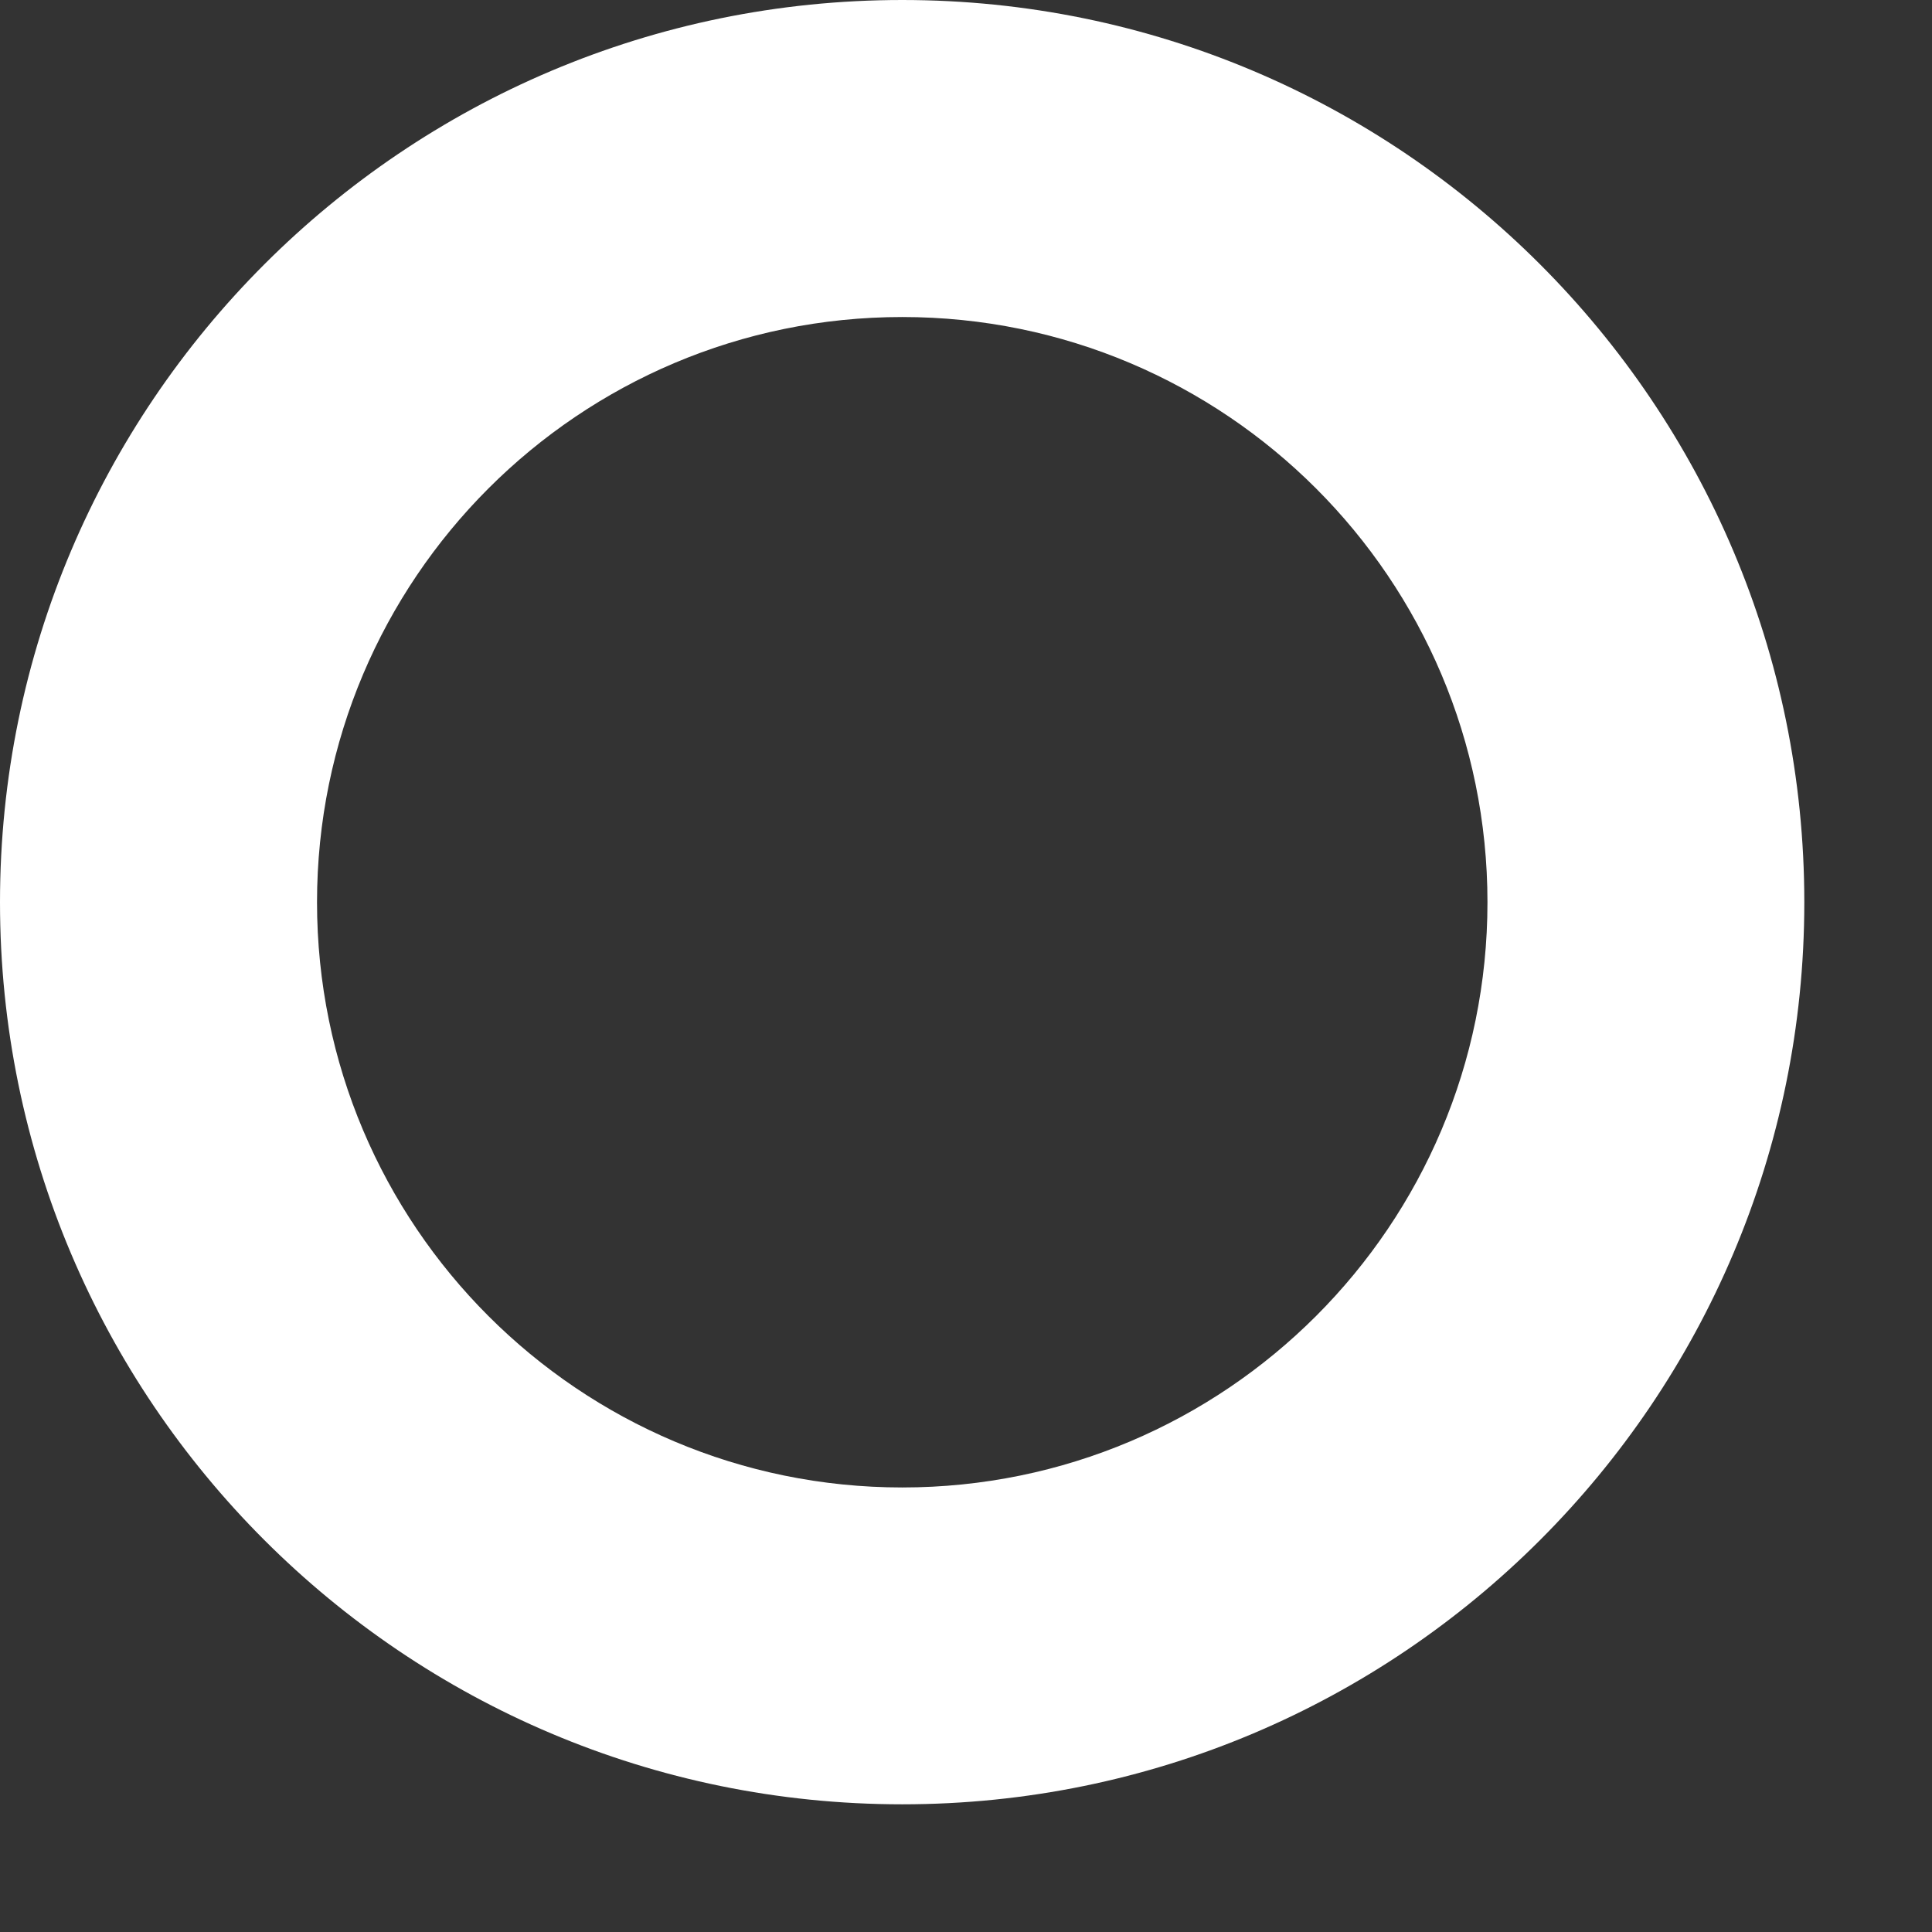 <?xml version="1.0" encoding="utf-8"?>
<svg xmlns="http://www.w3.org/2000/svg" fill="none" height="100%" overflow="visible" preserveAspectRatio="none" style="display: block;" viewBox="0 0 11 11" width="100%">
<rect x="0" y="0" width="11" height="11" fill="#333333" stroke="none"/>
<path d="M5.137 0C2.301 0 0 2.301 0 5.137C0 7.973 2.301 10.273 5.137 10.273C7.973 10.273 10.273 7.973 10.273 5.137C10.273 2.301 7.973 0 5.137 0ZM5.137 8.469C3.297 8.469 1.805 6.977 1.805 5.137C1.805 3.297 3.297 1.805 5.137 1.805C6.977 1.805 8.469 3.297 8.469 5.137C8.469 6.977 6.977 8.469 5.137 8.469Z" fill="white" id="Vector"/>
</svg>